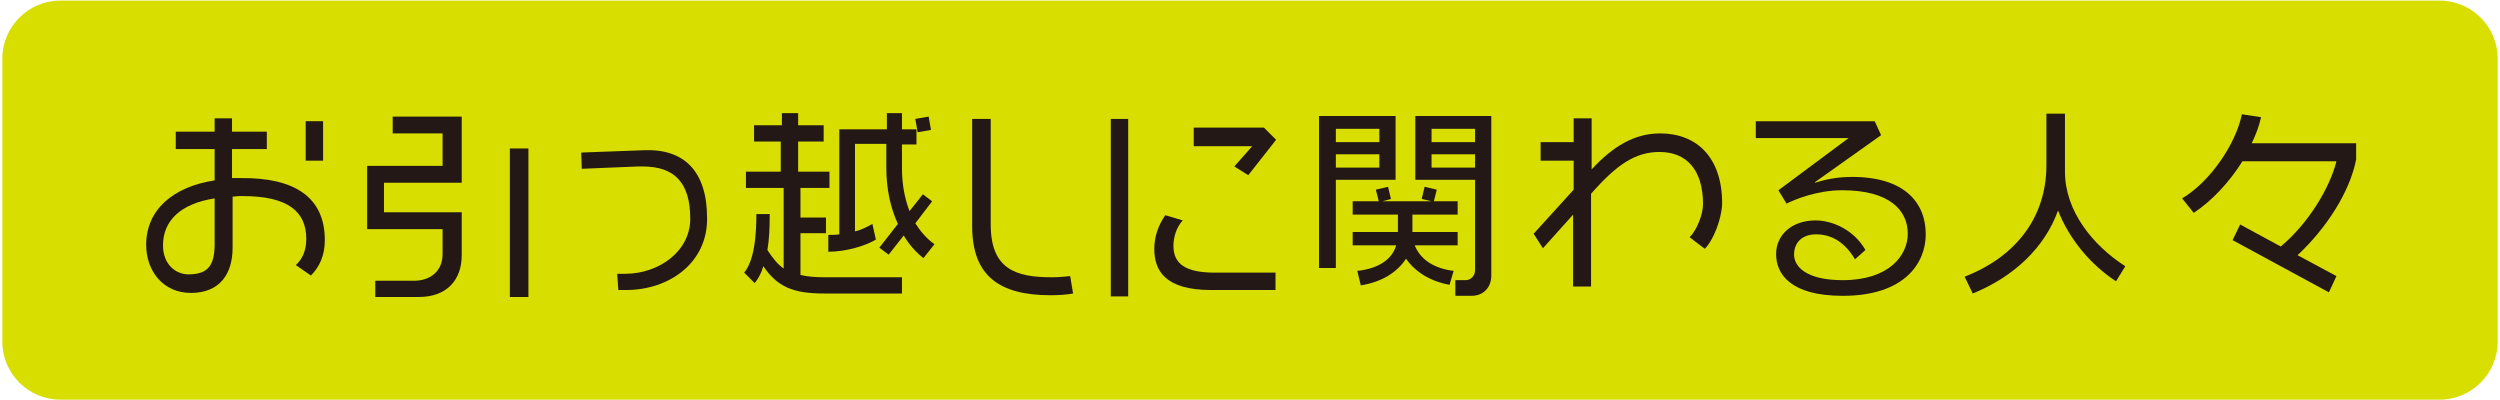 <?xml version="1.0" encoding="utf-8"?>
<!-- Generator: Adobe Illustrator 25.4.1, SVG Export Plug-In . SVG Version: 6.00 Build 0)  -->
<svg version="1.1" id="レイヤー_1" xmlns="http://www.w3.org/2000/svg" xmlns:xlink="http://www.w3.org/1999/xlink" x="0px"
	 y="0px" viewBox="0 0 431 69" style="enable-background:new 0 0 431 69;" xml:space="preserve">
<style type="text/css">
	.st0{fill:#D8DE00;}
	.st1{fill:#231815;}
</style>
<g>
	<g>
		<path class="st0" d="M430.6,58.9c0,5.5-4.5,10-10,10H10.4c-5.5,0-10-4.5-10-10V10.1c0-5.5,4.5-10,10-10h410.2c5.5,0,10,4.5,10,10
			V58.9z"/>
	</g>
	<g>
		<g>
			<path class="st1" d="M53.6,47.5L51,45.7c1.2-1.1,1.8-2.6,1.8-4.5c0-4.7-3.1-7.4-11-7.4h-0.6c-0.3,0-0.7,0.1-1.1,0.1v8.8
				c0,4.4-2.1,7.8-7.2,7.8c-4.8,0-7.7-3.8-7.7-8.3c0-6,4.6-10,11.8-11.1v-5.4h-6.7v-3H37v-2.3h3v2.3h6v3h-6v5l1.5,0
				C50.8,30.6,56,34,56,41.4C56,44,55.1,46,53.6,47.5z M37,34.2c-5.8,0.9-8.9,3.8-8.9,8.1c0,3.3,2.2,5,4.4,5c3.4,0,4.5-1.6,4.5-5.2
				V34.2z M52.7,27.7v-6.8h3v6.8H52.7z"/>
			<path class="st1" d="M72.2,51.2h-7.5v-2.8h6.7c2.6,0,4.9-1.5,4.9-4.6v-4.3h-13V28.6h13V23h-8.6v-2.9h11.9v11.4H66.2v5.1h13.4v7.4
				C79.6,48.3,77,51.2,72.2,51.2z M87.9,51.2V25.6h3.2v25.6H87.9z"/>
			<path class="st1" d="M107.9,50h-1.3l-0.2-2.8h1.4c5.7,0,11.2-3.8,11.2-9.5c0-6.3-2.8-9-8.2-9c-0.2,0-0.5,0-0.8,0l-9.7,0.4
				l-0.1-2.8l10.8-0.4c7-0.3,10.9,3.7,10.9,11.7C122,45.2,115.5,50,107.9,50z"/>
			<path class="st1" d="M142.1,50.6c-5.5,0-8.1-1.2-10.5-4.7c-0.4,1.3-0.9,2.2-1.5,2.9l-1.8-1.8c0.9-1.1,2.1-3.5,2.1-10.1h2.3
				c0,2.5-0.1,4.5-0.4,6.2c0.9,1.4,1.8,2.5,2.8,3.2V32.4h-6.5v-2.8h6v-5.2H130v-2.8h4.8v-2.1h2.8v2.1h4.4v2.8h-4.4v5.2h5.4v2.8h-5
				v5.1h4.4v2.7h-4.4v7.2c1.2,0.3,2.6,0.4,4.1,0.4h13.4v2.8H142.1z M159.2,44.5c-1.4-1.1-2.5-2.4-3.4-3.9l-2.6,3.3l-1.6-1.2l3.2-4.1
				c-1.3-2.8-2-6.1-2-9.7v-4.1h-5.4v15.1c1.2-0.3,2.1-0.8,3-1.3l0.6,2.7c-1.6,1-5,2.1-8.2,2.1v-2.9c0.7,0,1.3,0,1.9-0.1V22.3h8.2
				v-2.8h2.6v2.8h2.5v2.6h-2.5V29c0,2.9,0.5,5.3,1.3,7.4l2.3-2.9l1.6,1.2l-2.9,3.8c0.9,1.4,2,2.7,3.3,3.6L159.2,44.5z M158.2,22.8
				l-0.4-2.3l2.3-0.4l0.4,2.3L158.2,22.8z"/>
			<path class="st1" d="M181.1,50.9c-9,0-13.5-3.5-13.5-11.9V20.5h3.2v18.2c0,7.7,4.3,9.1,10.5,9.1c1.2,0,2.2-0.1,3.2-0.2l0.5,3
				C183.9,50.8,182.6,50.9,181.1,50.9z"/>
			<path class="st1" d="M191.5,51.1V20.5h3v30.6H191.5z M208.8,50c-8,0-9.8-3.4-9.8-7.1c0-2.1,0.7-4.1,1.9-5.8l3,0.9
				c-1.1,1.2-1.6,2.9-1.6,4.4c0,3.1,2.1,4.6,7.1,4.6h10.5V50H208.8z M215.2,30.2l-2.4-1.5l3-3.4v-0.1h-10V22h12.1l2.1,2.1
				L215.2,30.2z"/>
			<path class="st1" d="M230.3,31v15.2h-2.9V20h13.2v11H230.3z M237.8,22.2h-7.5v2.3h7.5V22.2z M237.8,26.6h-7.5v2.3h7.5V26.6z
				 M243.9,42.3c1,2.5,3.4,4,6.7,4.4l-0.7,2.4c-3.3-0.6-5.9-2.2-7.5-4.5c-1.5,2.3-4.1,4-7.8,4.6l-0.6-2.5c3.7-0.4,6-2,6.7-4.4h-7.5
				V40h7.8v-3h-7.8v-2.3h4.5l-0.5-2l2.1-0.5l0.5,2.1l-1.5,0.4h8.5l-1.7-0.4l0.5-2.1l2.1,0.5l-0.5,2h4.1V37h-7.8v3h7.8v2.3H243.9z
				 M253.7,51h-2.8v-2.7h1.8c0.9,0,1.6-0.8,1.6-1.7V31H244V20h13.1v27.5C257.1,49.6,255.7,51,253.7,51z M254.3,22.2h-7.5v2.3h7.5
				V22.2z M254.3,26.6h-7.5v2.3h7.5V26.6z"/>
			<path class="st1" d="M293.9,42.9l-2.6-2c1.2-1.2,2.3-3.9,2.3-5.7c0-6-2.9-9-7.5-9c-4.2,0-7.4,2.2-11.8,7.2v16h-3.1V37l-5.2,5.8
				l-1.6-2.5l6.9-7.6v-5h-5.7v-3.2h5.7v-4.1h3.1v8.8c3.7-4,7.4-6.2,11.8-6.2c6.3,0,10.7,4.1,10.7,12.1
				C296.8,37.8,295.4,41.4,293.9,42.9z"/>
			<path class="st1" d="M317.7,51c-9.2,0-11.5-3.9-11.5-7.2s2.7-5.8,6.8-5.8c2.9,0,6.6,1.6,8.6,5.1l-1.8,1.6
				c-1.9-3.2-4.3-4.3-6.7-4.3c-2.4,0-3.8,1.4-3.8,3.5c0,2,2,4.4,8.4,4.4c8,0,11.2-4.3,11.2-8c0-4.1-3.2-7.5-11.3-7.5
				c-4.4,0-8.2,1.6-9.6,2.3l-1.4-2.3l12.1-9l-0.1,0h-15.9v-2.9h20.5l1.1,2.4l-11.4,8.1v0.1c1.6-0.5,3.7-1,6.4-1
				c9,0,12.7,4.4,12.7,9.9C332,45.2,328.5,51,317.7,51z"/>
			<path class="st1" d="M364.8,48.5c-4.4-2.9-8-7.2-10-12.2c-2.3,6.4-7.6,11.4-14.7,14.3l-1.4-2.9c9-3.5,14.1-10.4,14.1-19.2v-8.9
				h3.2v10c0,6.8,4.8,12.7,10.4,16.3L364.8,48.5z"/>
			<path class="st1" d="M396.1,44l6.7,3.6l-1.3,2.8l-16.6-9l1.3-2.7l7,3.8c4.8-4,8.5-10.2,9.6-14.7h-16.2c-2.2,3.5-5.1,6.7-8.4,8.9
				l-2-2.5c4.9-2.9,9.3-9.5,10.3-14.5l3.3,0.5c-0.3,1.5-0.9,3-1.6,4.5h18v2.8C405.1,33.1,401.1,39.3,396.1,44z"/>
		</g>
	</g>
</g>
</svg>
